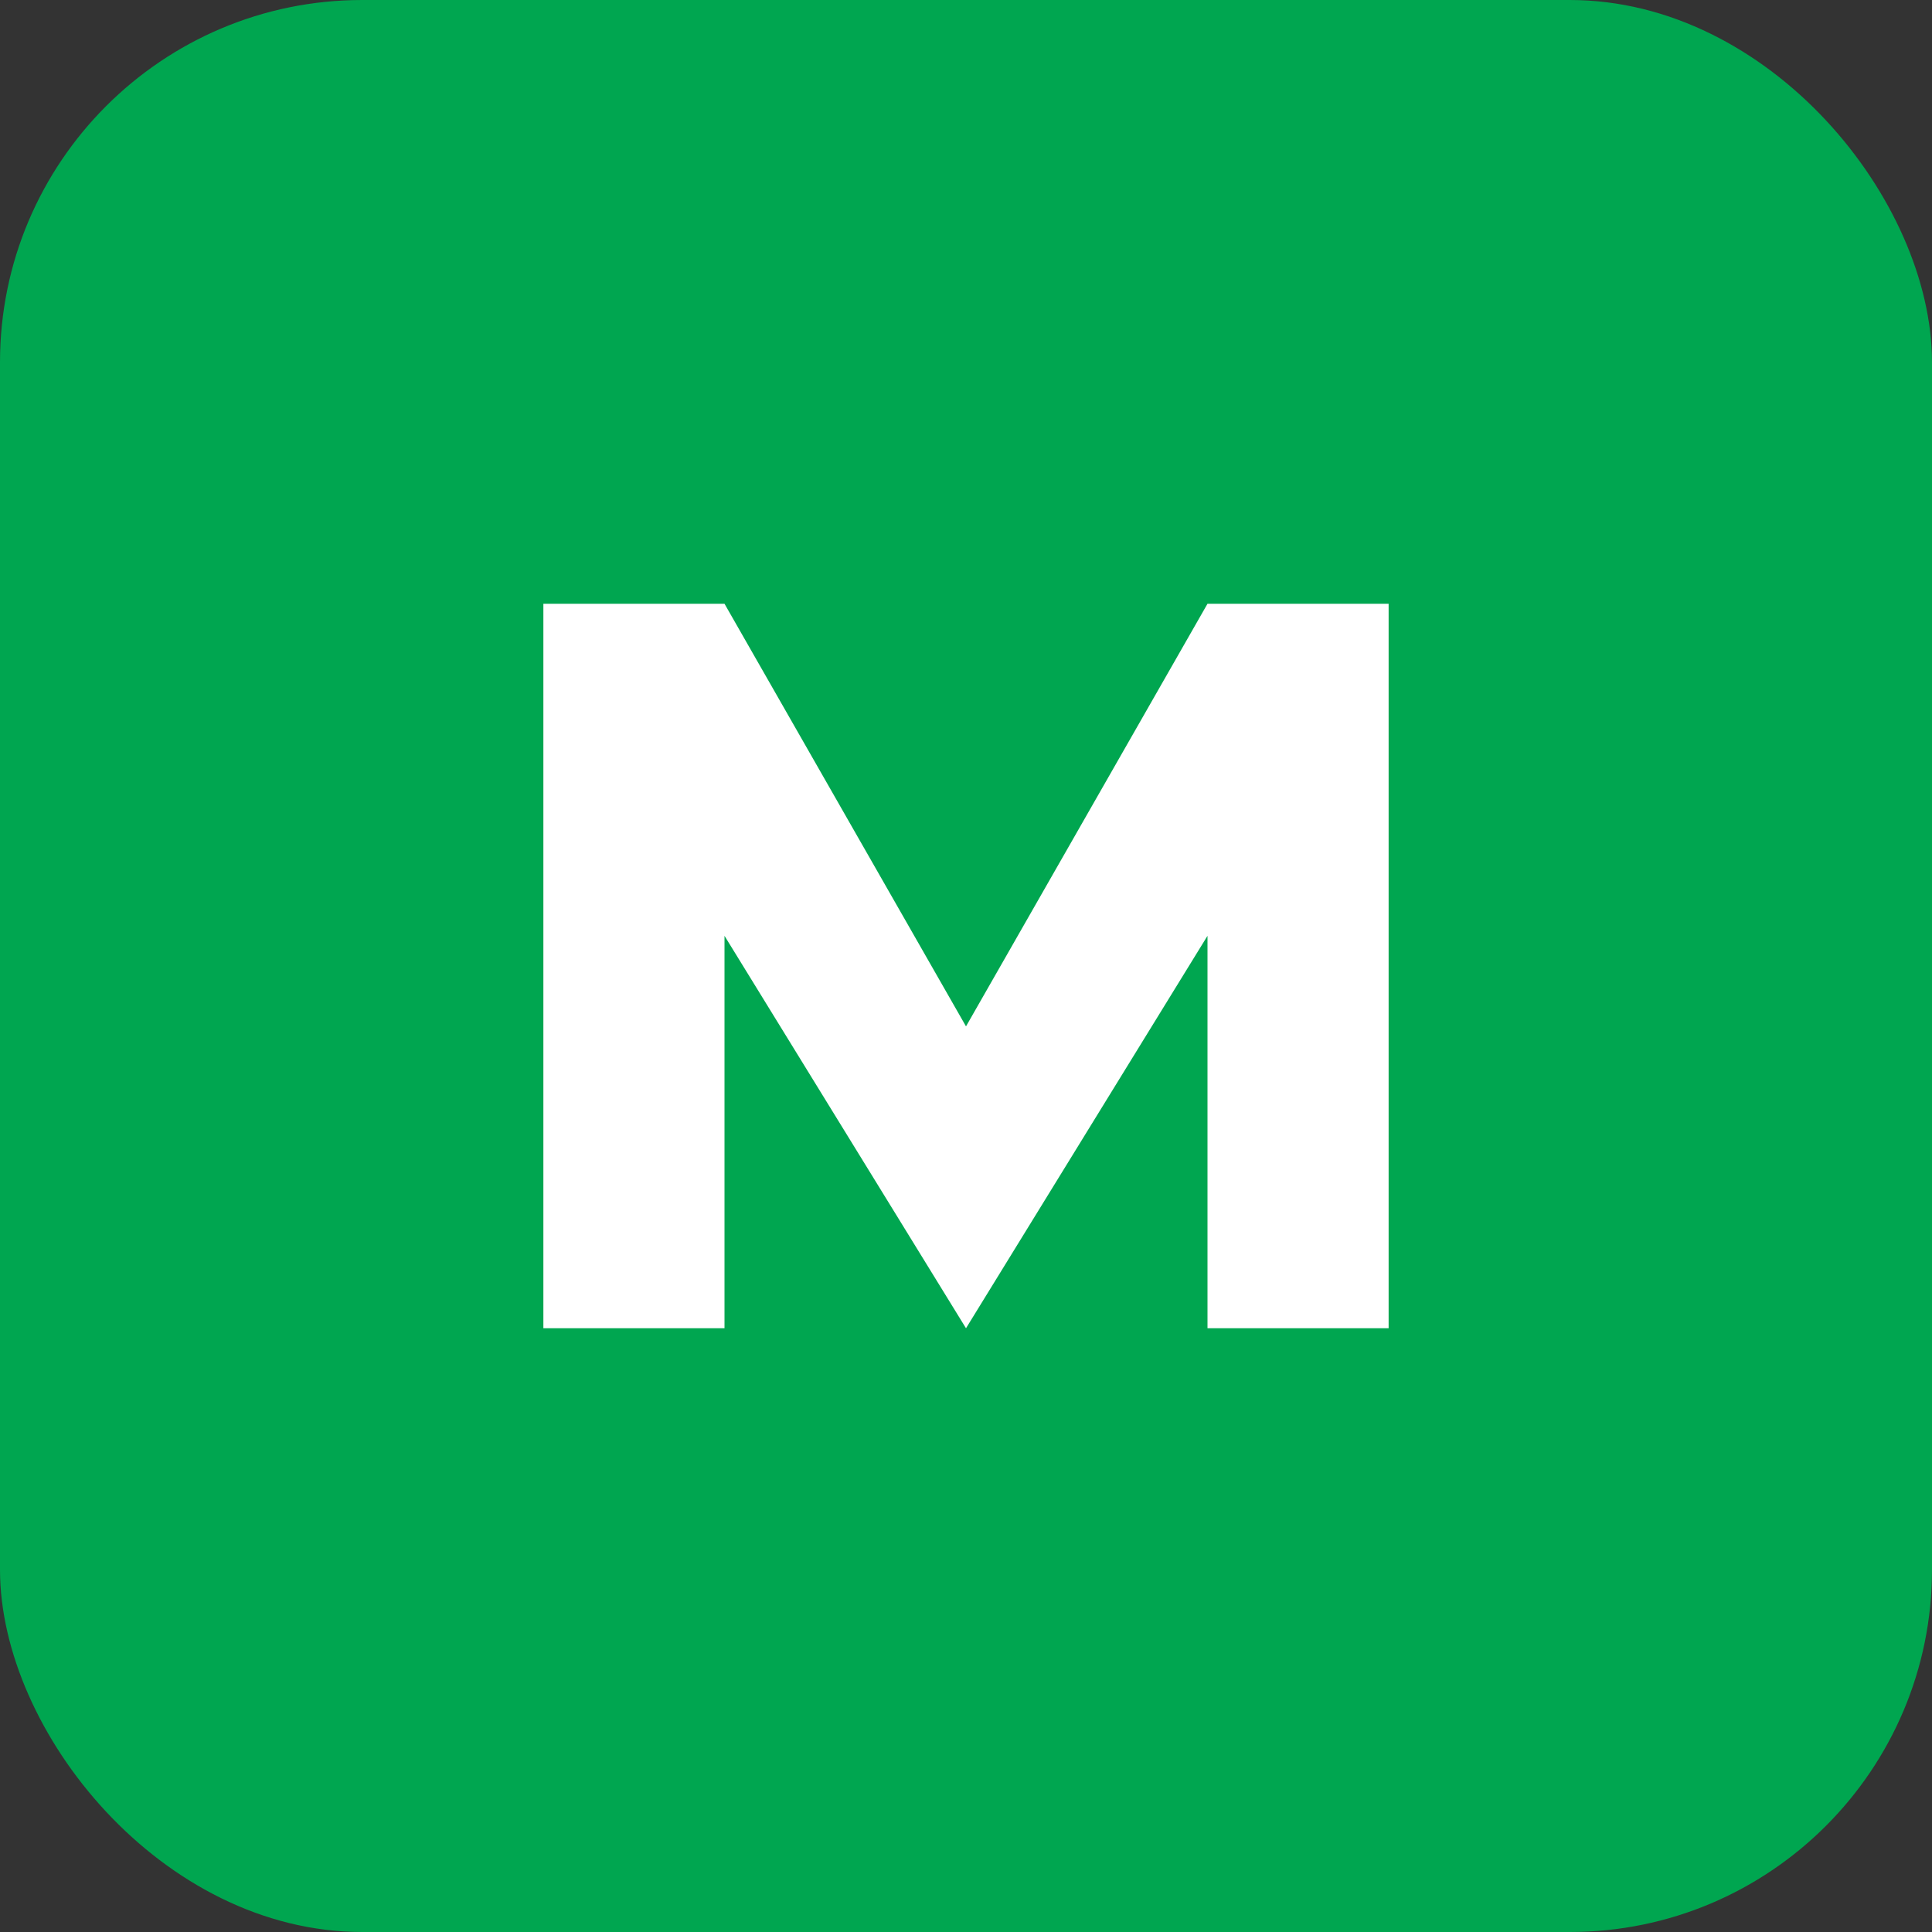 <svg xmlns="http://www.w3.org/2000/svg" viewBox="0 0 64 64">
  <rect x="0" y="0" width="64" height="64" fill="#333333" stroke="none"/>
  <rect width="64" height="64" rx="12" fill="#00a650"/>
  <path d="M18 44V20h6l8 14 8-14h6v24h-6V31l-8 13-8-13v13z" fill="#fff"/>
</svg>